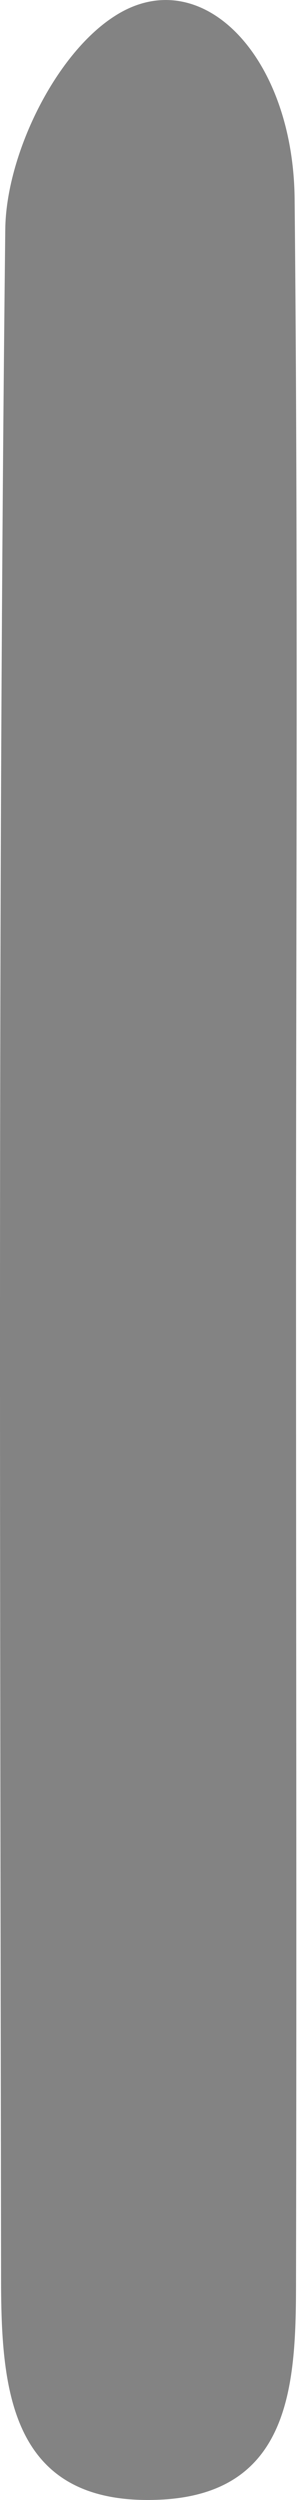 <?xml version="1.0" encoding="UTF-8"?> <svg xmlns="http://www.w3.org/2000/svg" width="9" height="73" viewBox="0 0 9 73" fill="none"> <path d="M8.65 37.147C8.65 46.959 8.671 56.751 8.65 66.563C8.65 69.557 8.548 72.875 4.565 72.996C0.236 73.138 0.031 69.658 0.031 66.482C0.011 46.555 -0.071 26.628 0.154 6.7C0.174 4.556 1.584 1.623 3.32 0.49C5.832 -1.169 8.569 1.582 8.609 5.81C8.712 16.27 8.65 26.708 8.65 37.147Z" fill="#838383"></path> </svg> 